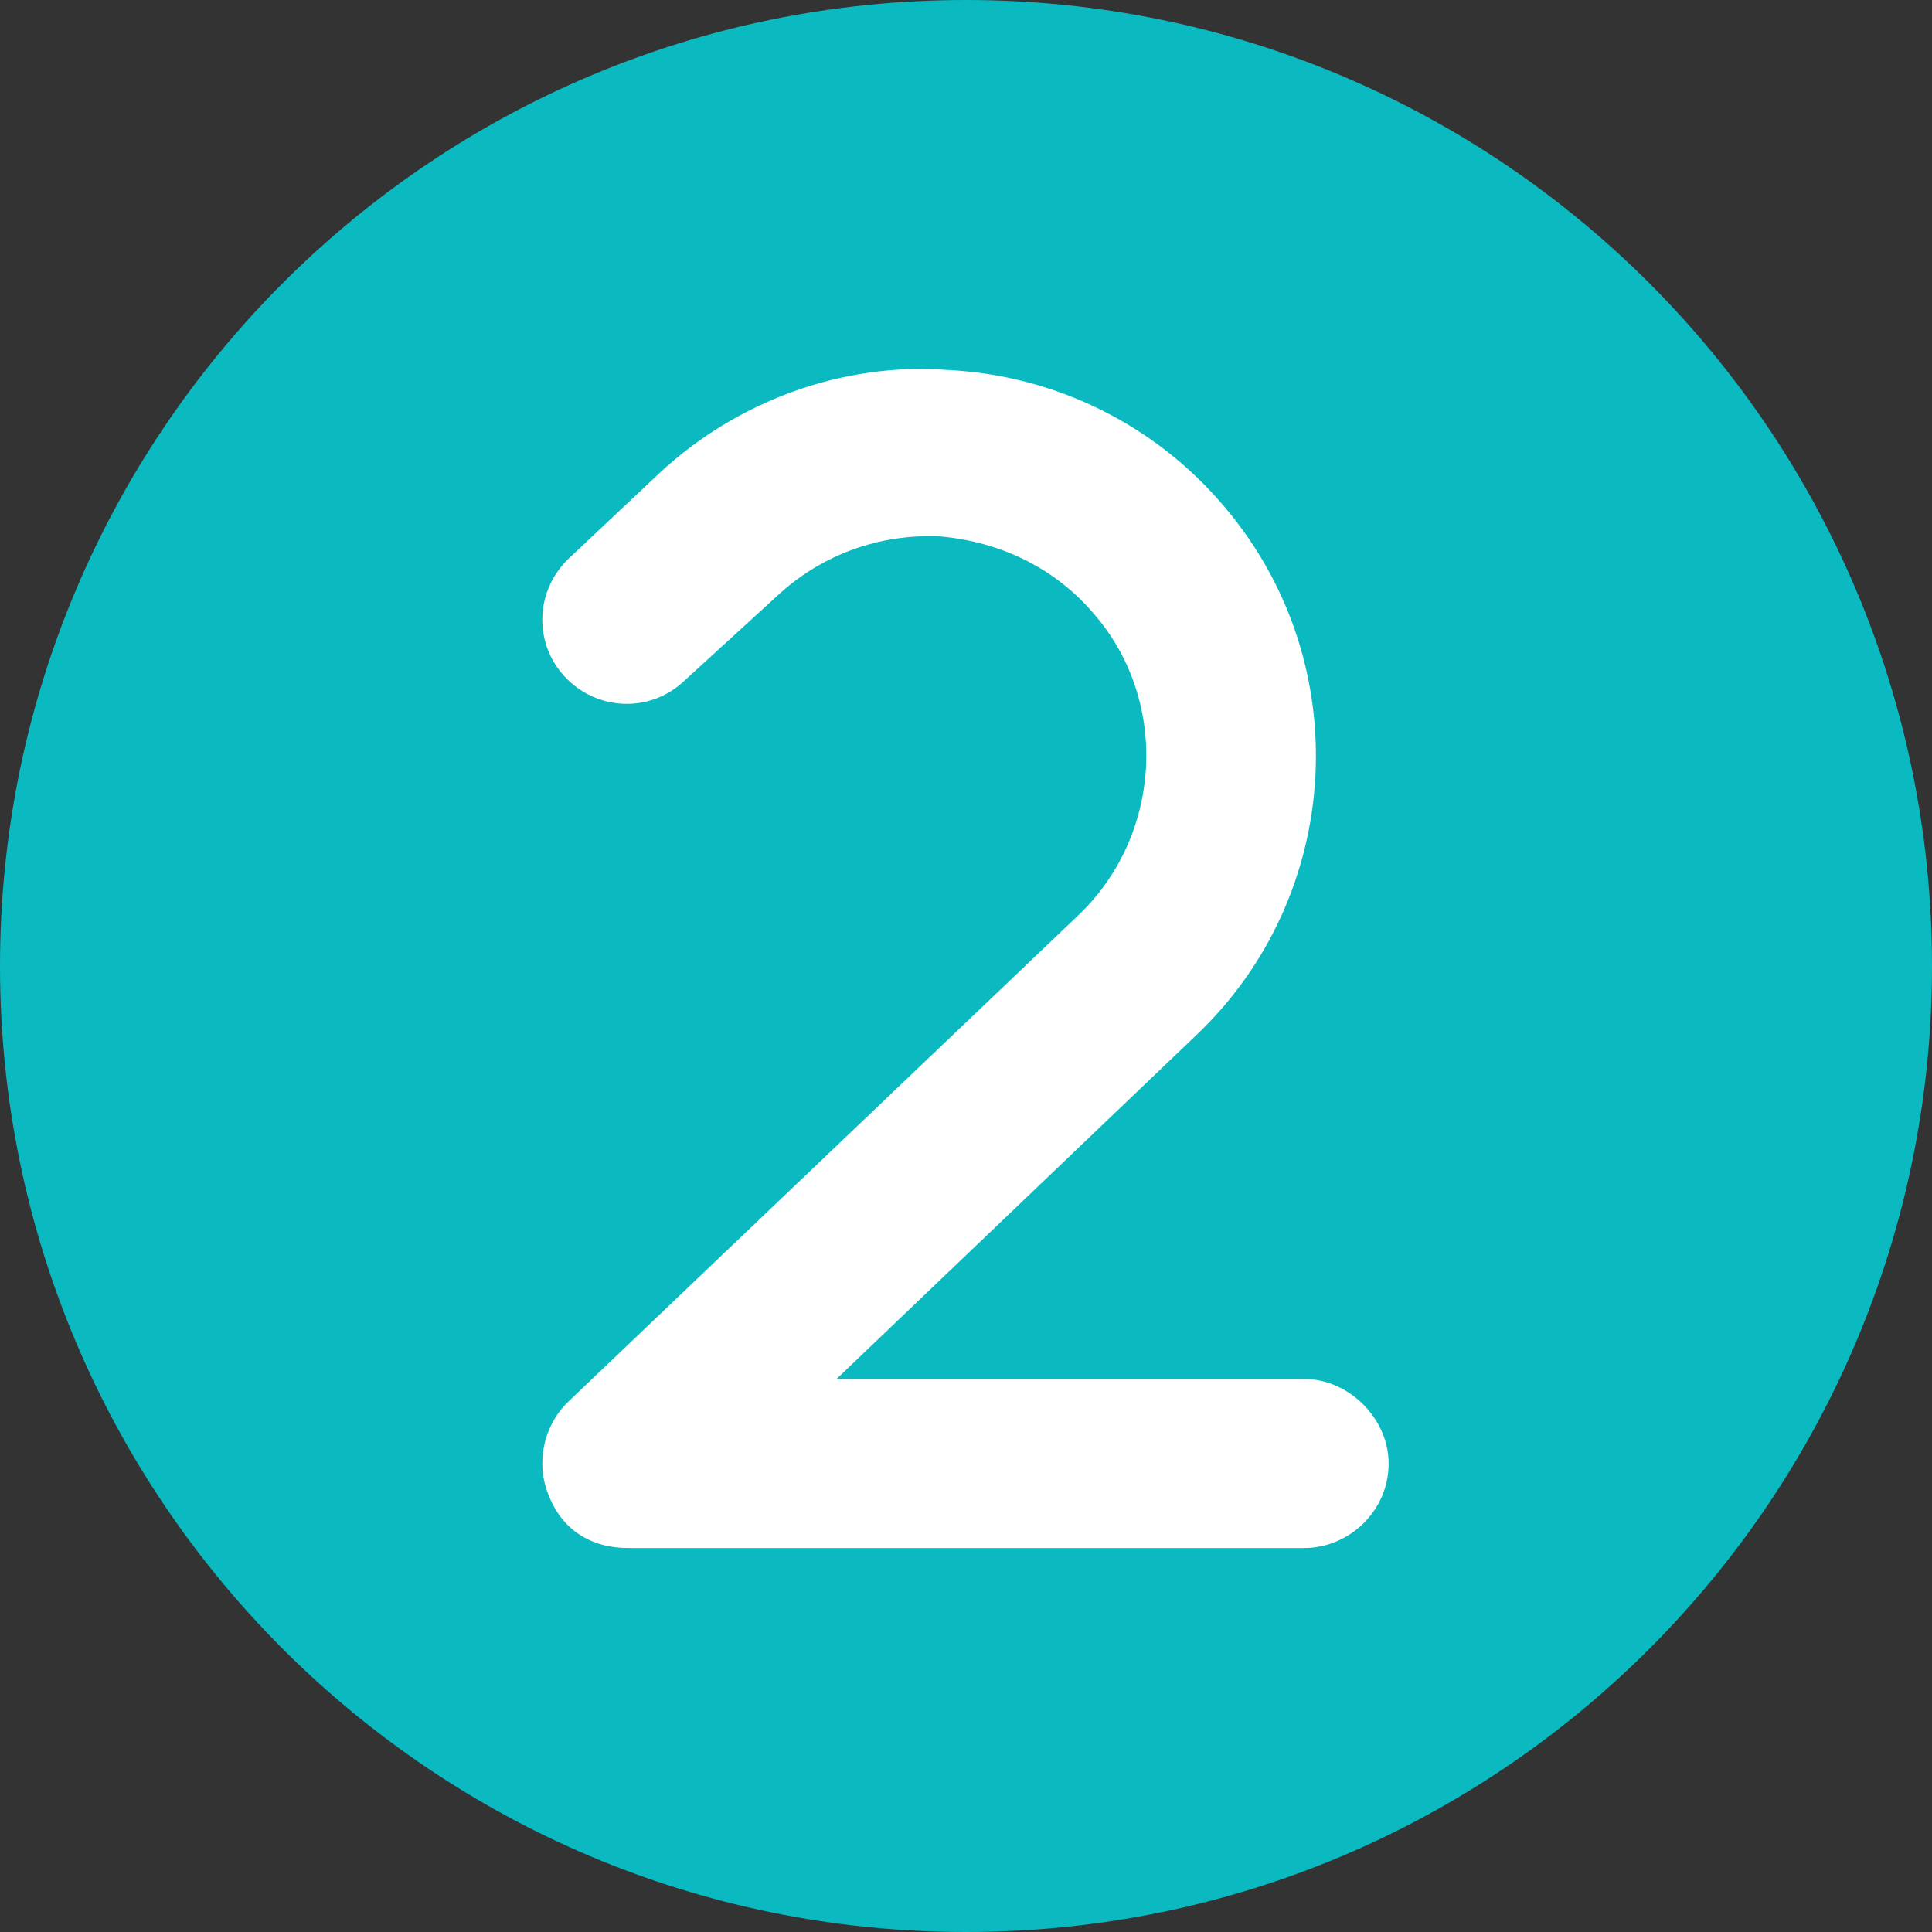 <svg width="32" height="32" viewBox="0 0 32 32" fill="none" xmlns="http://www.w3.org/2000/svg">
<rect x="0" y="0" width="32" height="32" fill="#333333" stroke="none"/>
<path d="M16 32C24.837 32 32 24.837 32 16C32 7.163 24.837 0 16 0C7.163 0 0 7.163 0 16C0 24.837 7.163 32 16 32Z" fill="#0ABAC0"/>
<path d="M23 24.24C23 25.028 22.344 25.64 21.6 25.64L10.4 25.64C9.788 25.64 9.306 25.334 9.088 24.765C8.869 24.24 9 23.628 9.394 23.234L17.881 15.14C19.238 13.828 19.369 11.64 18.144 10.197C17.488 9.409 16.569 8.971 15.562 8.884C14.556 8.84 13.594 9.19 12.85 9.89L11.319 11.29C10.75 11.815 9.875 11.771 9.35 11.203C8.825 10.634 8.869 9.759 9.438 9.234L10.925 7.834C12.194 6.653 13.944 5.996 15.694 6.128C17.488 6.215 19.15 7.046 20.288 8.403C22.475 10.984 22.256 14.834 19.806 17.153L13.856 22.84L21.6 22.84C22.344 22.84 23 23.497 23 24.24Z" fill="white"/>
</svg>
